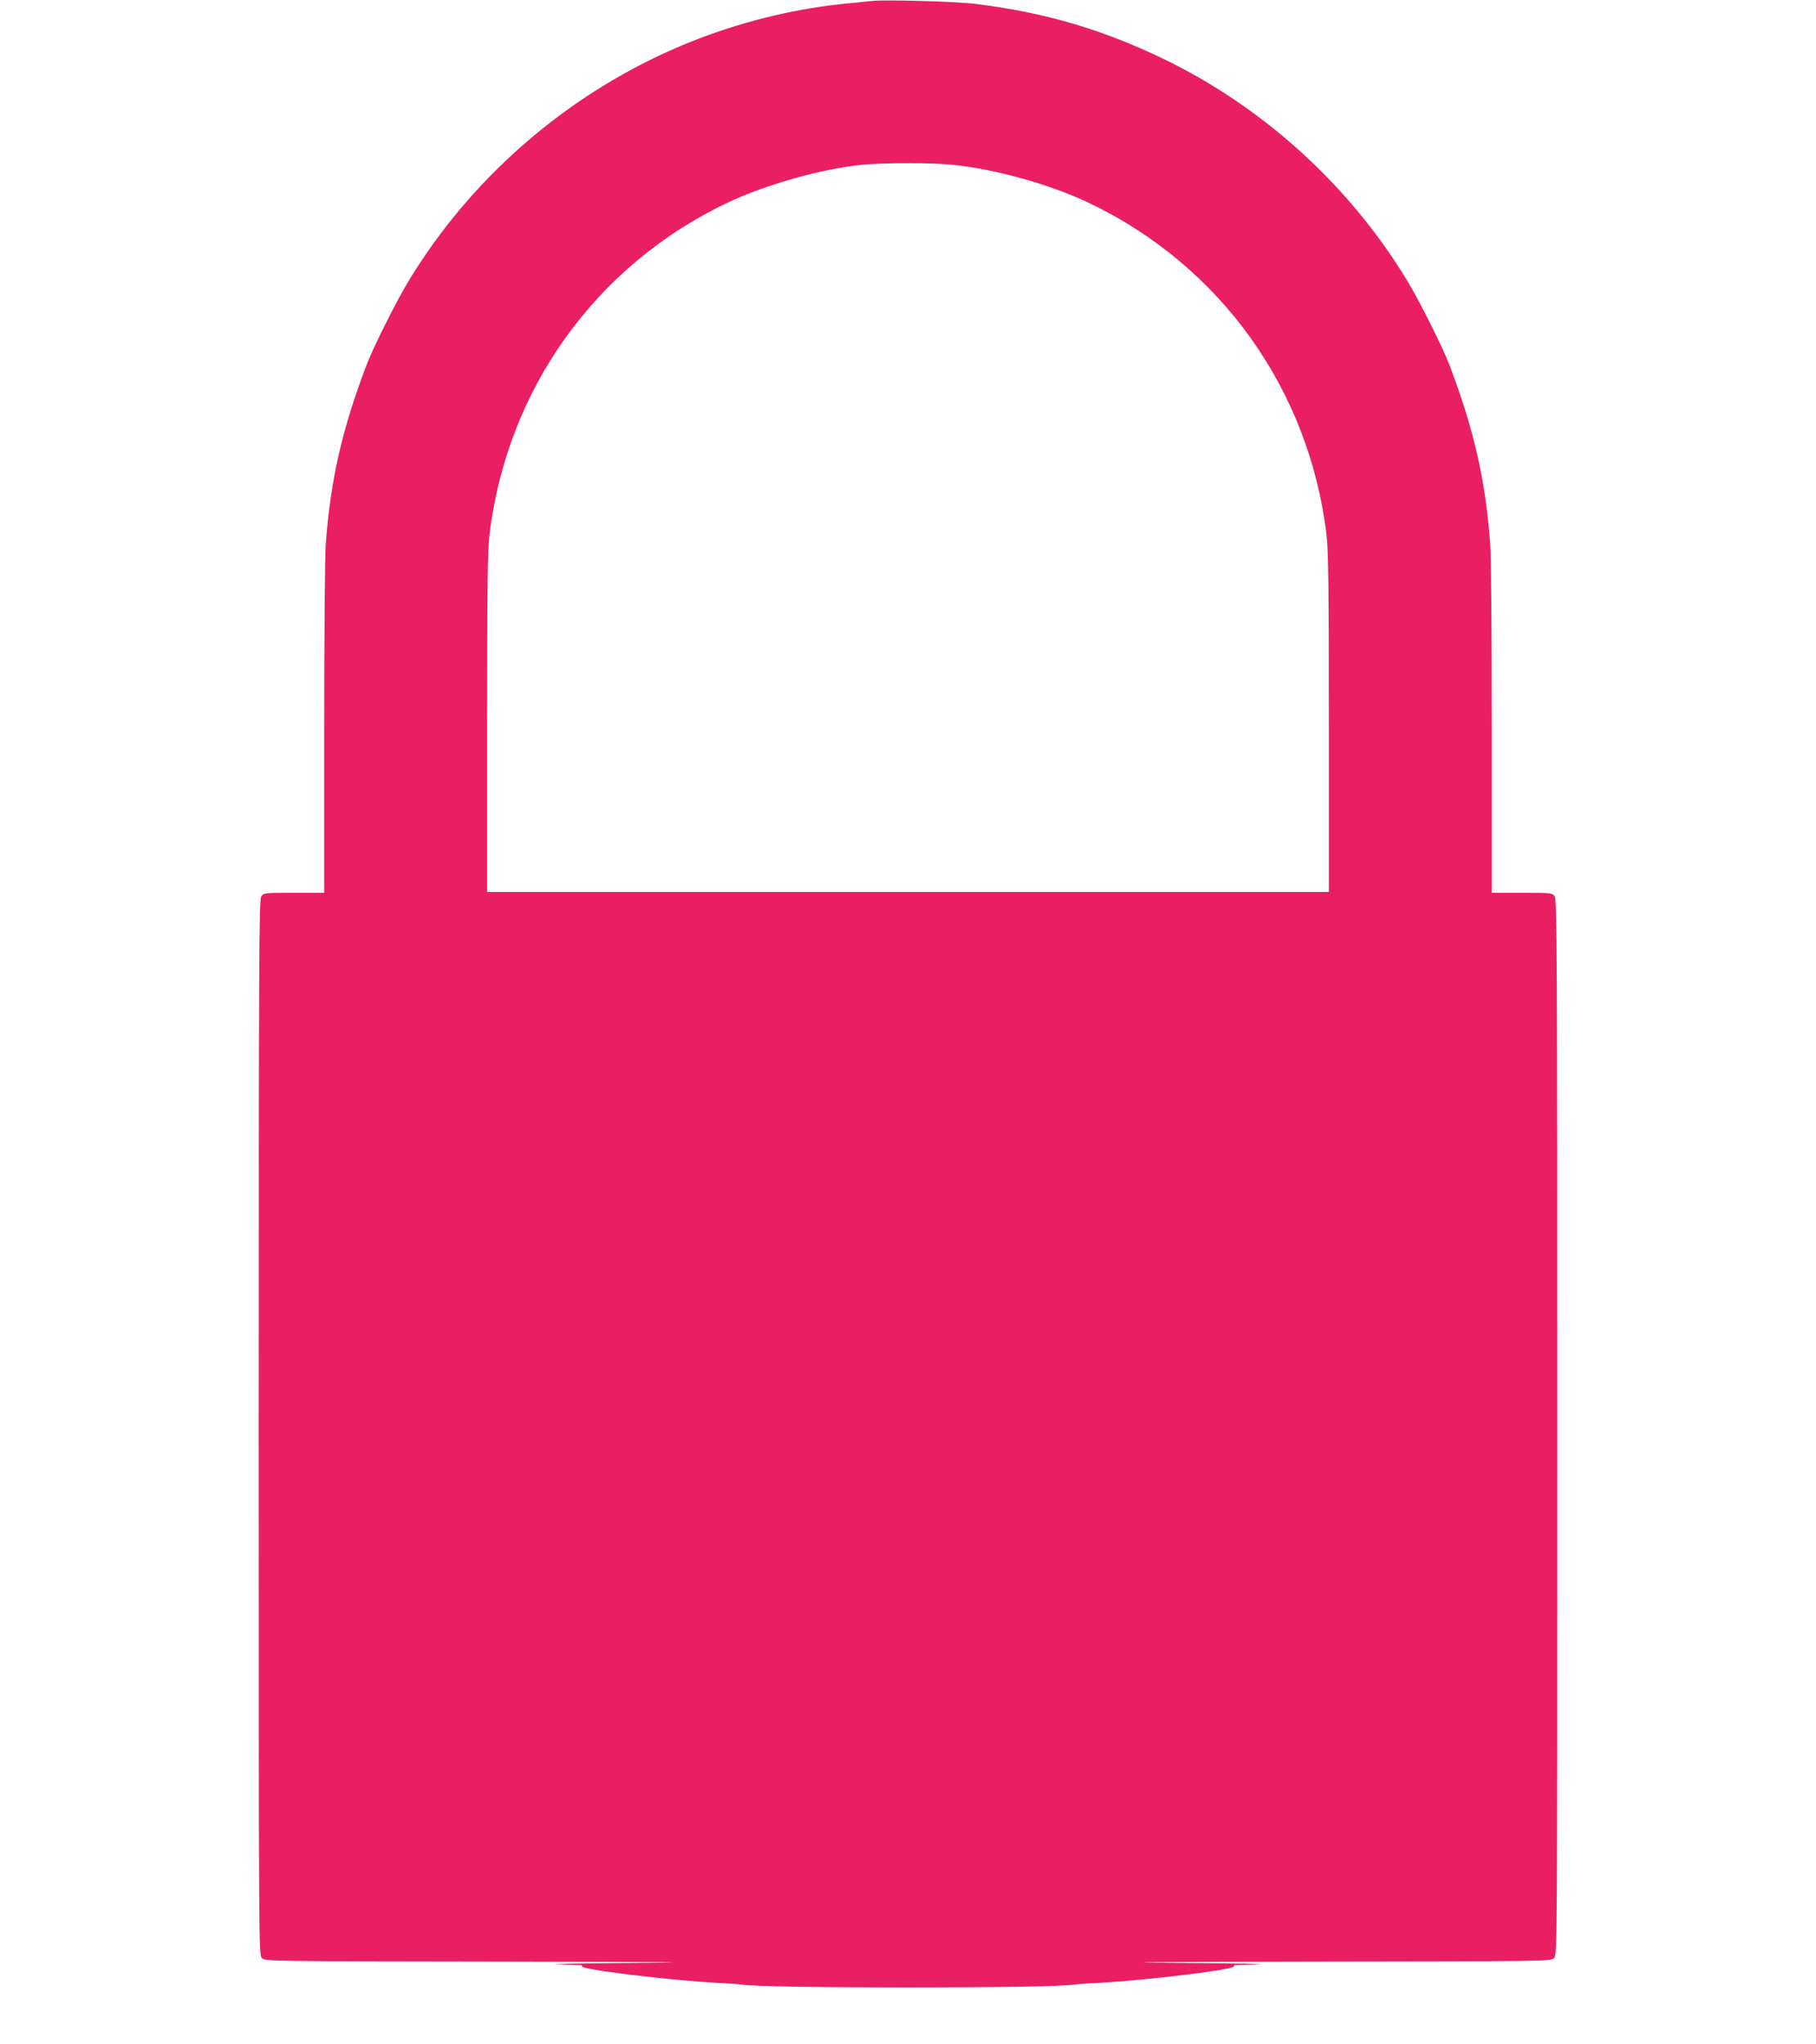 <?xml version="1.0" standalone="no"?>
<!DOCTYPE svg PUBLIC "-//W3C//DTD SVG 20010904//EN"
 "http://www.w3.org/TR/2001/REC-SVG-20010904/DTD/svg10.dtd">
<svg version="1.0" xmlns="http://www.w3.org/2000/svg"
 width="1137pt" height="1280pt" viewBox="0 0 1137 1280"
 preserveAspectRatio="xMidYMid meet">
<g transform="translate(0,1280) scale(0.1,-0.1)"
fill="#e91e63" stroke="none">
<path d="M5460 12794 c-19 -2 -87 -9 -150 -15 -308 -29 -632 -105 -935 -221
-752 -288 -1403 -832 -1819 -1521 -76 -126 -221 -416 -261 -522 -153 -403
-224 -713 -255 -1114 -6 -81 -10 -546 -10 -1163 l0 -1028 -189 0 c-185 0 -190
-1 -205 -22 -14 -20 -16 -352 -16 -3325 0 -3290 0 -3303 20 -3323 20 -20 35
-20 1503 -22 1064 -2 1303 -4 847 -8 -349 -3 -576 -7 -505 -9 72 -3 138 -5
147 -5 9 0 15 -3 12 -7 -12 -20 532 -87 856 -105 69 -3 133 -8 143 -10 134
-24 1950 -24 2084 0 10 2 74 7 143 10 324 18 868 85 856 105 -3 4 3 7 12 7 9
0 76 2 147 5 72 2 -156 6 -505 9 -456 4 -217 6 848 8 1467 2 1482 2 1502 22
20 20 20 33 20 3323 0 2973 -2 3305 -16 3325 -15 21 -20 22 -205 22 l-189 0 0
1028 c0 617 -4 1082 -10 1163 -31 401 -102 711 -255 1114 -40 106 -185 396
-261 522 -362 600 -905 1094 -1535 1397 -383 184 -743 289 -1174 342 -122 15
-566 27 -645 18z m496 -1025 c269 -26 611 -121 857 -237 829 -394 1385 -1171
1493 -2086 11 -95 14 -334 14 -1175 l0 -1056 -2635 0 -2635 0 0 1056 c0 841 3
1080 14 1175 108 915 664 1692 1493 2086 237 112 587 211 838 236 129 13 433
14 561 1z"/>
</g>
</svg>
